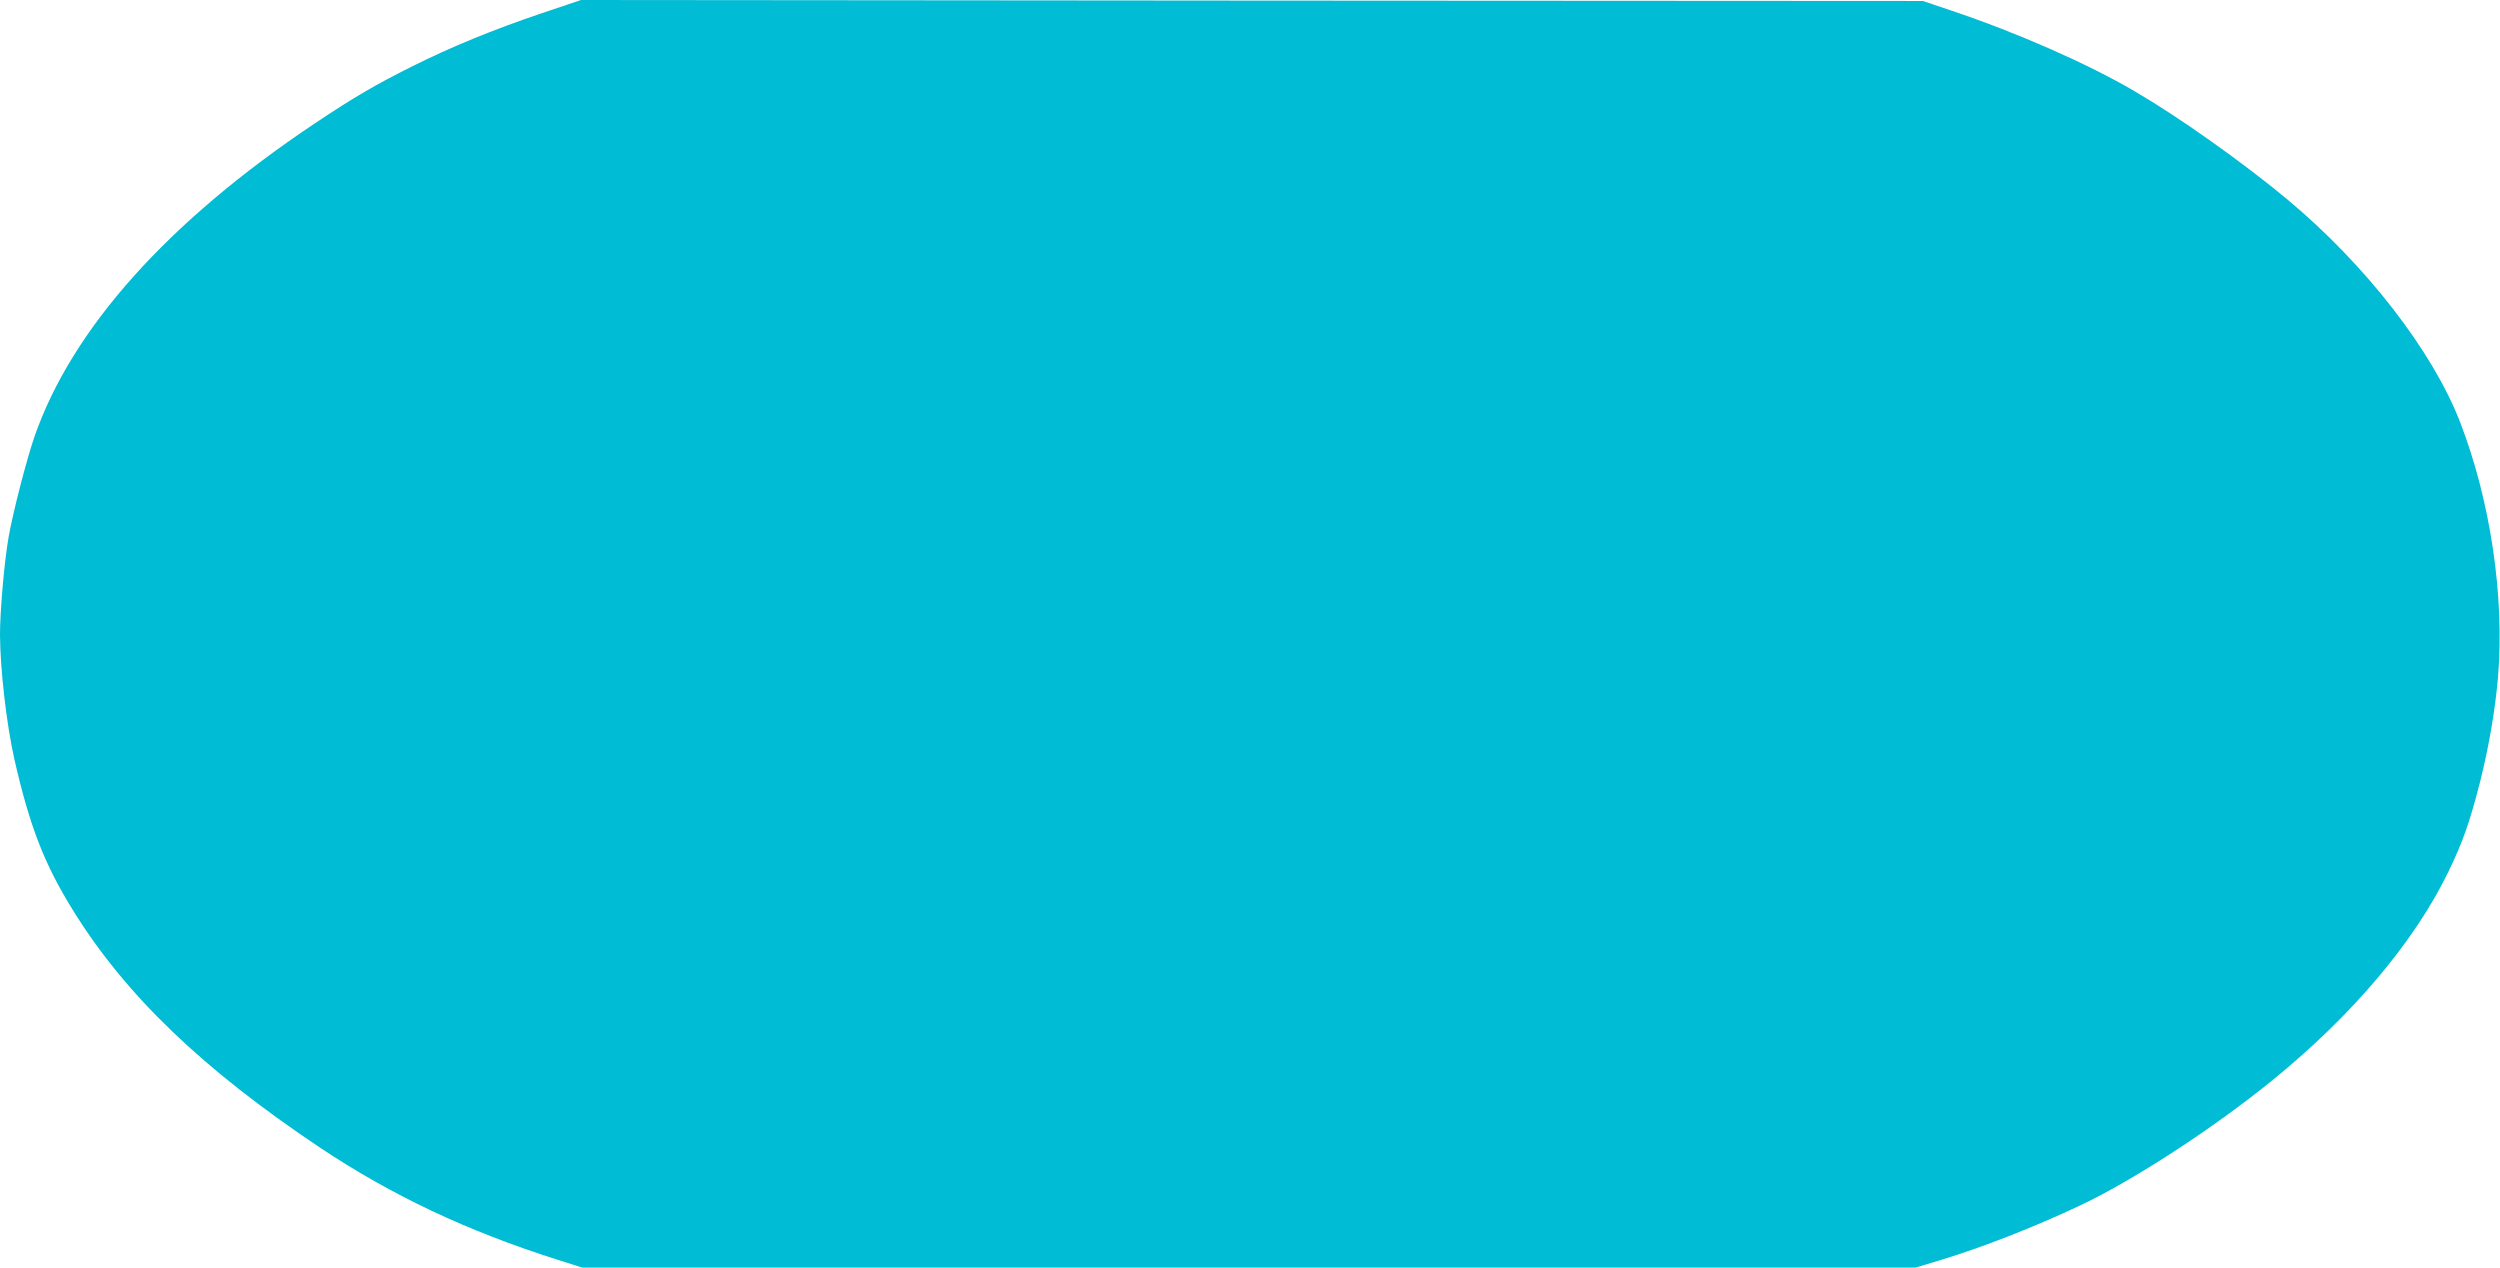 <?xml version="1.0" standalone="no"?>
<!DOCTYPE svg PUBLIC "-//W3C//DTD SVG 20010904//EN"
 "http://www.w3.org/TR/2001/REC-SVG-20010904/DTD/svg10.dtd">
<svg version="1.0" xmlns="http://www.w3.org/2000/svg"
 width="1280pt" height="649pt" viewBox="0 0 1280 649"
 preserveAspectRatio="xMidYMid meet">
<g transform="translate(0,649) scale(0.1,-0.1)"
fill="#00bcd4" stroke="none">
<path d="M2770 6421 c-240 -81 -463 -172 -662 -272 -182 -91 -293 -155 -498
-292 -751 -502 -1242 -1051 -1434 -1604 -40 -117 -110 -387 -132 -513 -22
-126 -44 -379 -44 -499 1 -177 33 -458 74 -640 78 -341 152 -533 298 -769 270
-437 664 -815 1268 -1219 367 -244 751 -426 1218 -574 l123 -39 3414 0 3413 0
129 39 c212 64 480 169 713 279 270 127 684 396 987 643 407 331 724 706 898
1064 74 153 110 254 164 466 44 177 76 360 91 534 34 409 -39 902 -194 1303
-141 365 -484 807 -886 1142 -228 189 -548 417 -781 553 -240 141 -607 302
-939 413 l-145 49 -3435 2 -3435 3 -205 -69z"/>
</g>
</svg>
